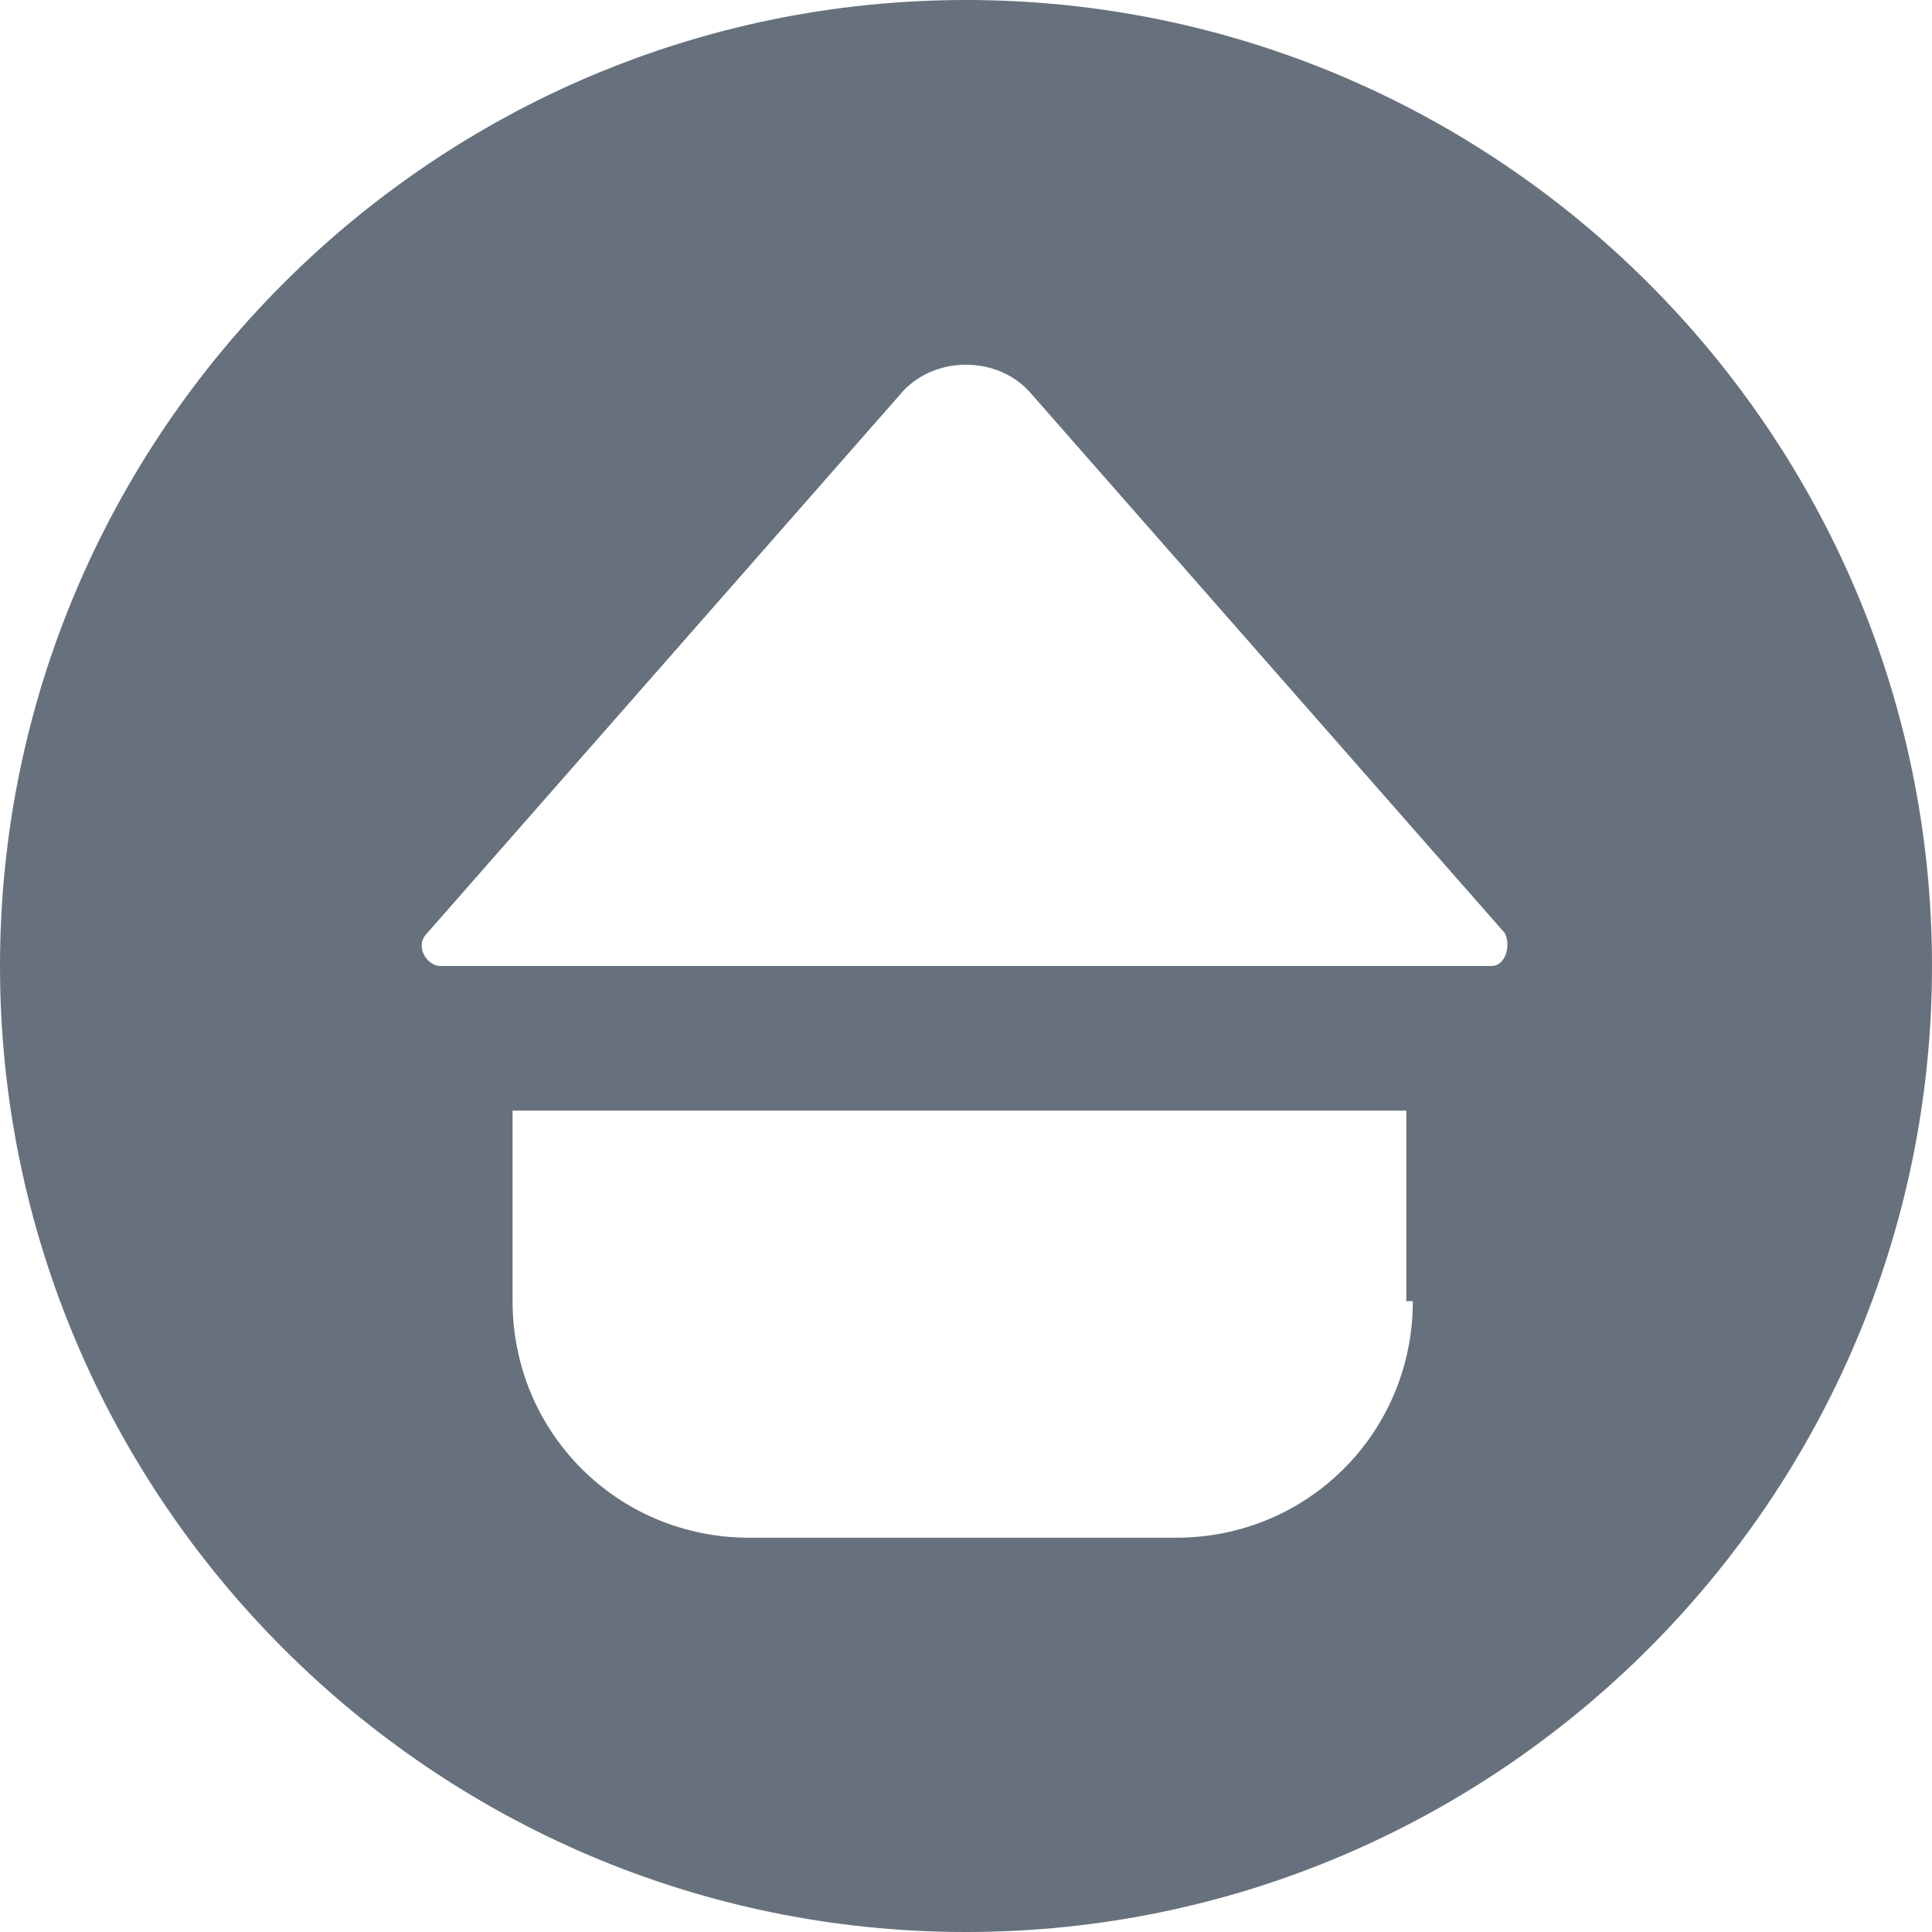 <?xml version="1.0" encoding="utf-8"?>
<!-- Generator: Adobe Illustrator 27.0.0, SVG Export Plug-In . SVG Version: 6.00 Build 0)  -->
<svg version="1.1" xmlns="http://www.w3.org/2000/svg" xmlns:xlink="http://www.w3.org/1999/xlink" x="0px" y="0px"
	 viewBox="0 0 29.4 29.4" style="enable-background:new 0 0 29.4 29.4;" xml:space="preserve">
<style type="text/css">
	.st0{fill:#094D91;}
	.st1{fill:#F6F6F6;}
	.st2{fill:#152037;}
	.st3{fill:#FFFFFF;}
	.st4{fill:#00CE7F;}
	.st5{fill:#0A4D90;}
	.st6{fill:#4AB179;}
	.st7{fill:#706F6F;}
	.st8{fill:#66717D;}
	.st9{fill:#FFFFFF;stroke:#66717D;stroke-width:0.5;stroke-miterlimit:10;}
	.st10{fill:#70CCC8;}
	.st11{fill:#20CD80;}
	.st12{fill:none;}
	.st13{fill:none;stroke:#66717D;stroke-miterlimit:10;}
	.st14{fill:none;stroke:#1D1D1B;stroke-miterlimit:10;}
	.st15{fill:none;stroke:#152037;stroke-width:3;stroke-linecap:round;stroke-linejoin:round;stroke-miterlimit:10;}
	.st16{fill:none;stroke:#152037;stroke-width:3;stroke-miterlimit:10;}
	.st17{fill:#606060;}
	.st18{display:none;}
	.st19{display:inline;}
	.st20{fill:none;stroke:#FFFFFF;stroke-width:1.5;stroke-miterlimit:10;}
	.st21{display:inline;fill:none;}
	.st22{display:inline;fill:none;stroke:#00CE7F;stroke-miterlimit:10;}
	.st23{fill:none;stroke:#17E3D9;stroke-width:0.25;stroke-miterlimit:10;}
	.st24{display:inline;fill:none;stroke:#FFDE00;stroke-miterlimit:10;}
	.st25{display:inline;fill:none;stroke:#82368C;stroke-miterlimit:10;}
	.st26{display:inline;fill:none;stroke:#FF8400;stroke-miterlimit:10;}
	.st27{fill:none;stroke:#17E3D9;stroke-width:3;stroke-miterlimit:10;}
	.st28{fill:none;stroke:#17E3D9;stroke-width:3;stroke-linecap:round;stroke-linejoin:round;stroke-miterlimit:10;}
	.st29{display:inline;fill:none;stroke:#1D1D1B;stroke-width:0.25;stroke-miterlimit:10;}
</style>
<g id="Capa_2">
</g>
<g id="Capa_1">
	<path class="st8" d="M14.7,0C6.6,0,0,6.6,0,14.7s6.6,14.7,14.7,14.7s14.7-6.6,14.7-14.7S22.8,0,14.7,0z M21.5,19.8
		c0,2-1.6,3.6-3.6,3.6h-6.5c-2,0-3.6-1.6-3.6-3.6v-2.9h13.6V19.8z M22.7,14.7h-1.2H9H6.7c-0.2,0-0.4-0.3-0.2-0.5L13.7,6
		c0.5-0.6,1.5-0.6,2,0l7.2,8.2C23,14.4,22.9,14.7,22.7,14.7z"/>
</g>
<g id="Guías" class="st18">
</g>
</svg>
